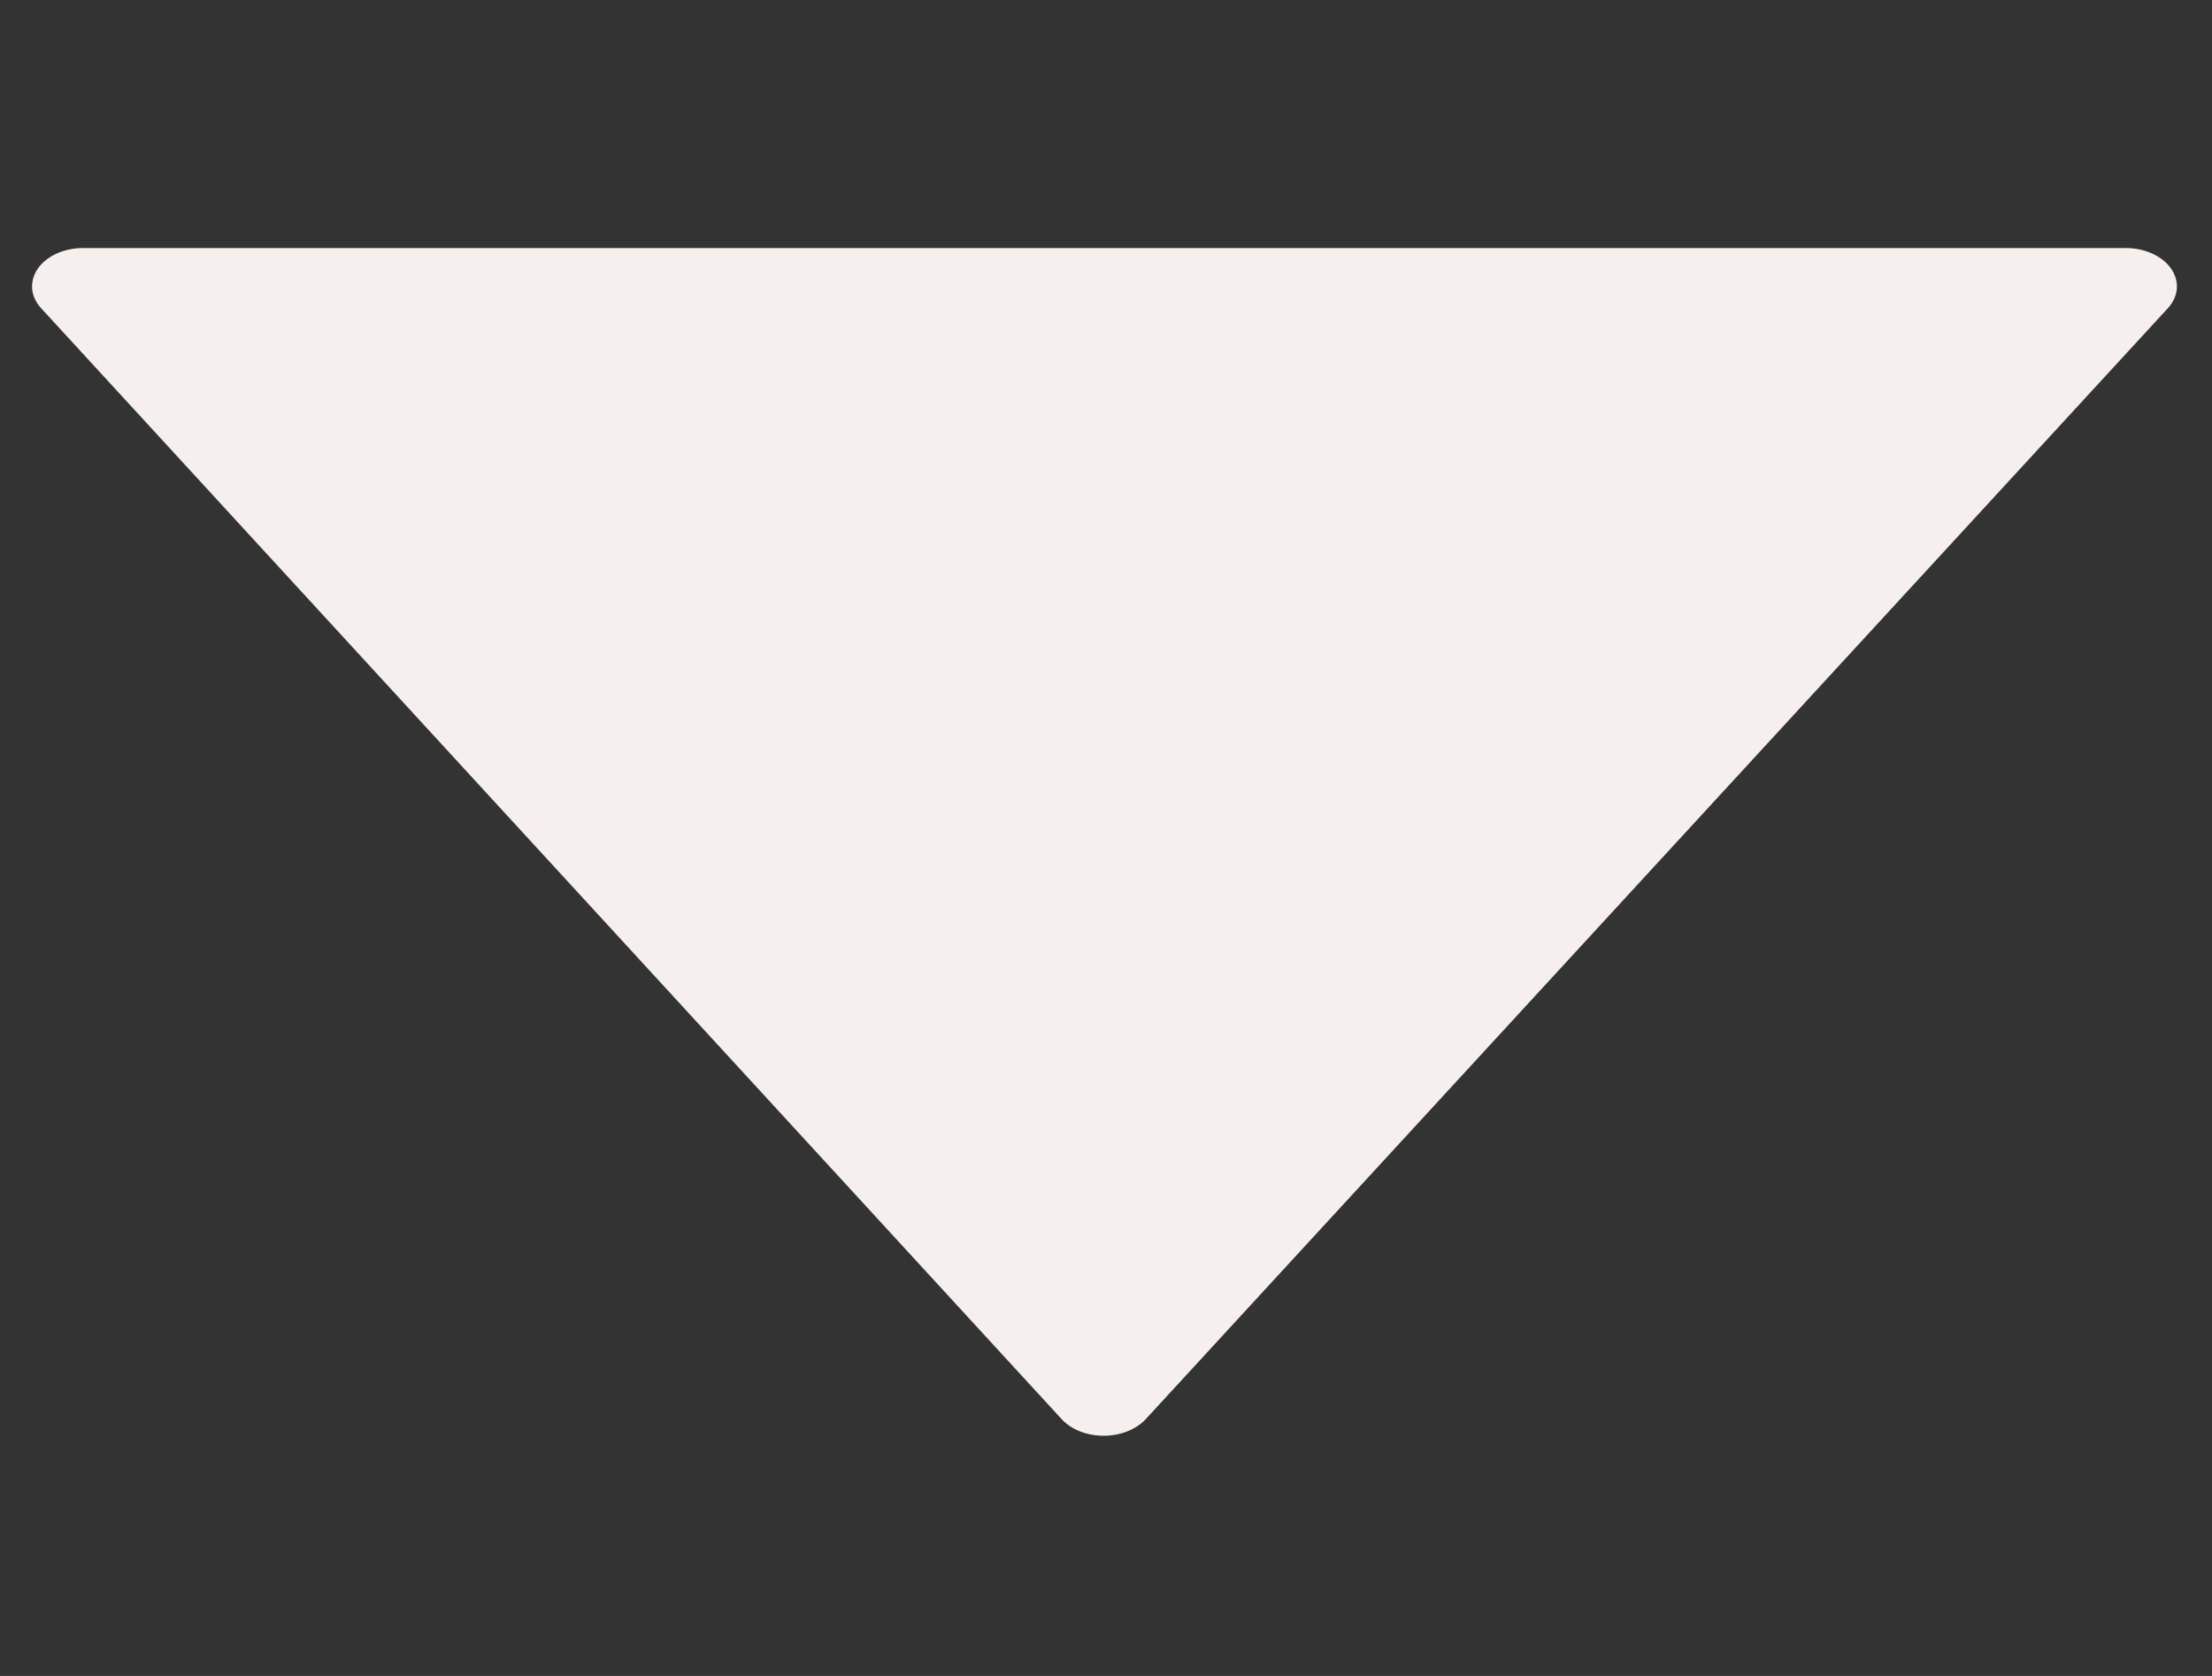<svg width="33" height="25" viewBox="0 0 33 25" fill="none" xmlns="http://www.w3.org/2000/svg">
<rect x="0" y="0" width="33" height="25" fill="#333333" stroke="none"/>
<g clip-path="url(#clip0_2281_15347)">
<path d="M0.564 4.007C0.508 4.09 0.478 4.181 0.478 4.273C0.478 4.389 0.525 4.502 0.613 4.597L15.838 21.169C15.98 21.324 16.214 21.417 16.465 21.417C16.715 21.417 16.95 21.324 17.093 21.169L32.342 4.597C32.504 4.421 32.521 4.192 32.386 4.002C32.252 3.814 31.989 3.697 31.702 3.7L1.239 3.7C0.955 3.7 0.695 3.818 0.564 4.007Z" fill="#F5F0ED"/>
</g>
<defs>
<clipPath id="clip0_2281_15347">
<rect width="24" height="32" fill="white" transform="translate(32.477 0.558) rotate(90)"/>
</clipPath>
</defs>
</svg>
